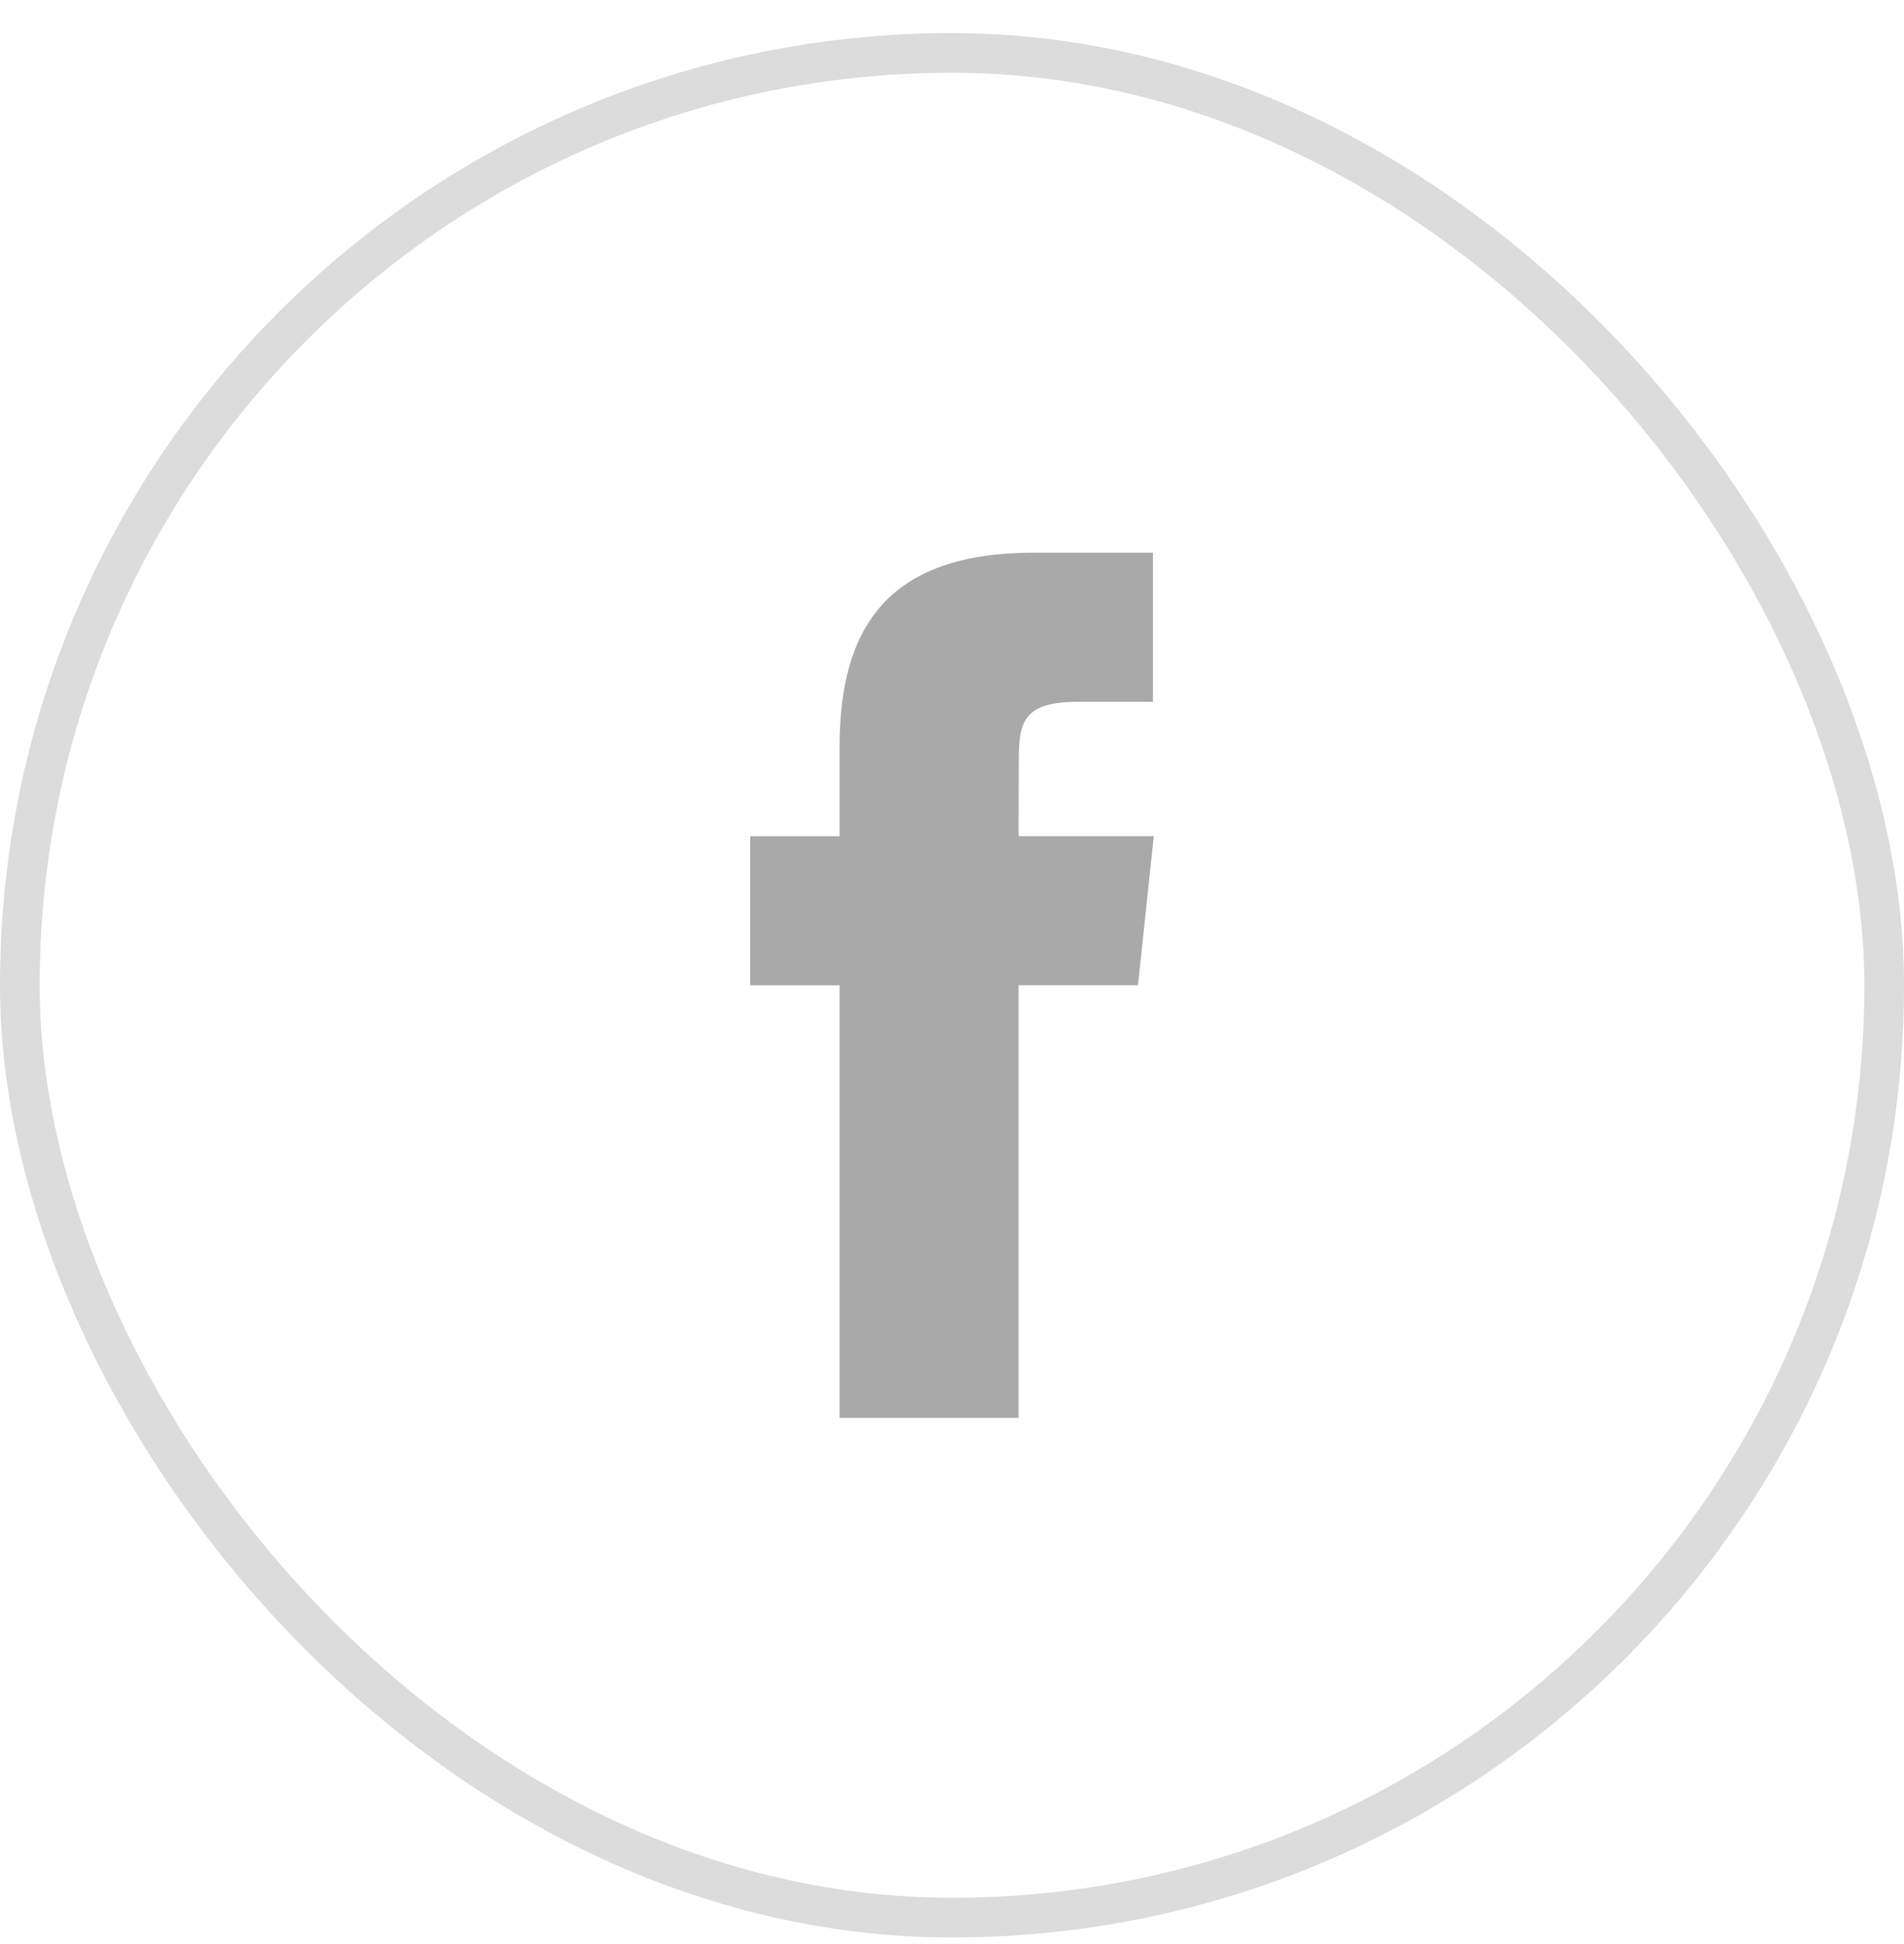 <svg width="48" height="49" viewBox="0 0 48 49" fill="none" xmlns="http://www.w3.org/2000/svg">
<rect x="0.5" y="1.334" width="47" height="47" rx="23.5" stroke="#DCDCDC"/>
<path d="M25.678 35.738V24.833H28.689L29.087 21.075H25.678L25.683 19.194C25.683 18.214 25.776 17.689 27.184 17.689H29.066V13.931H26.055C22.439 13.931 21.166 15.754 21.166 18.819V21.076H18.912V24.834H21.166V35.738H25.678Z" fill="#A9A9A9"/>
</svg>
